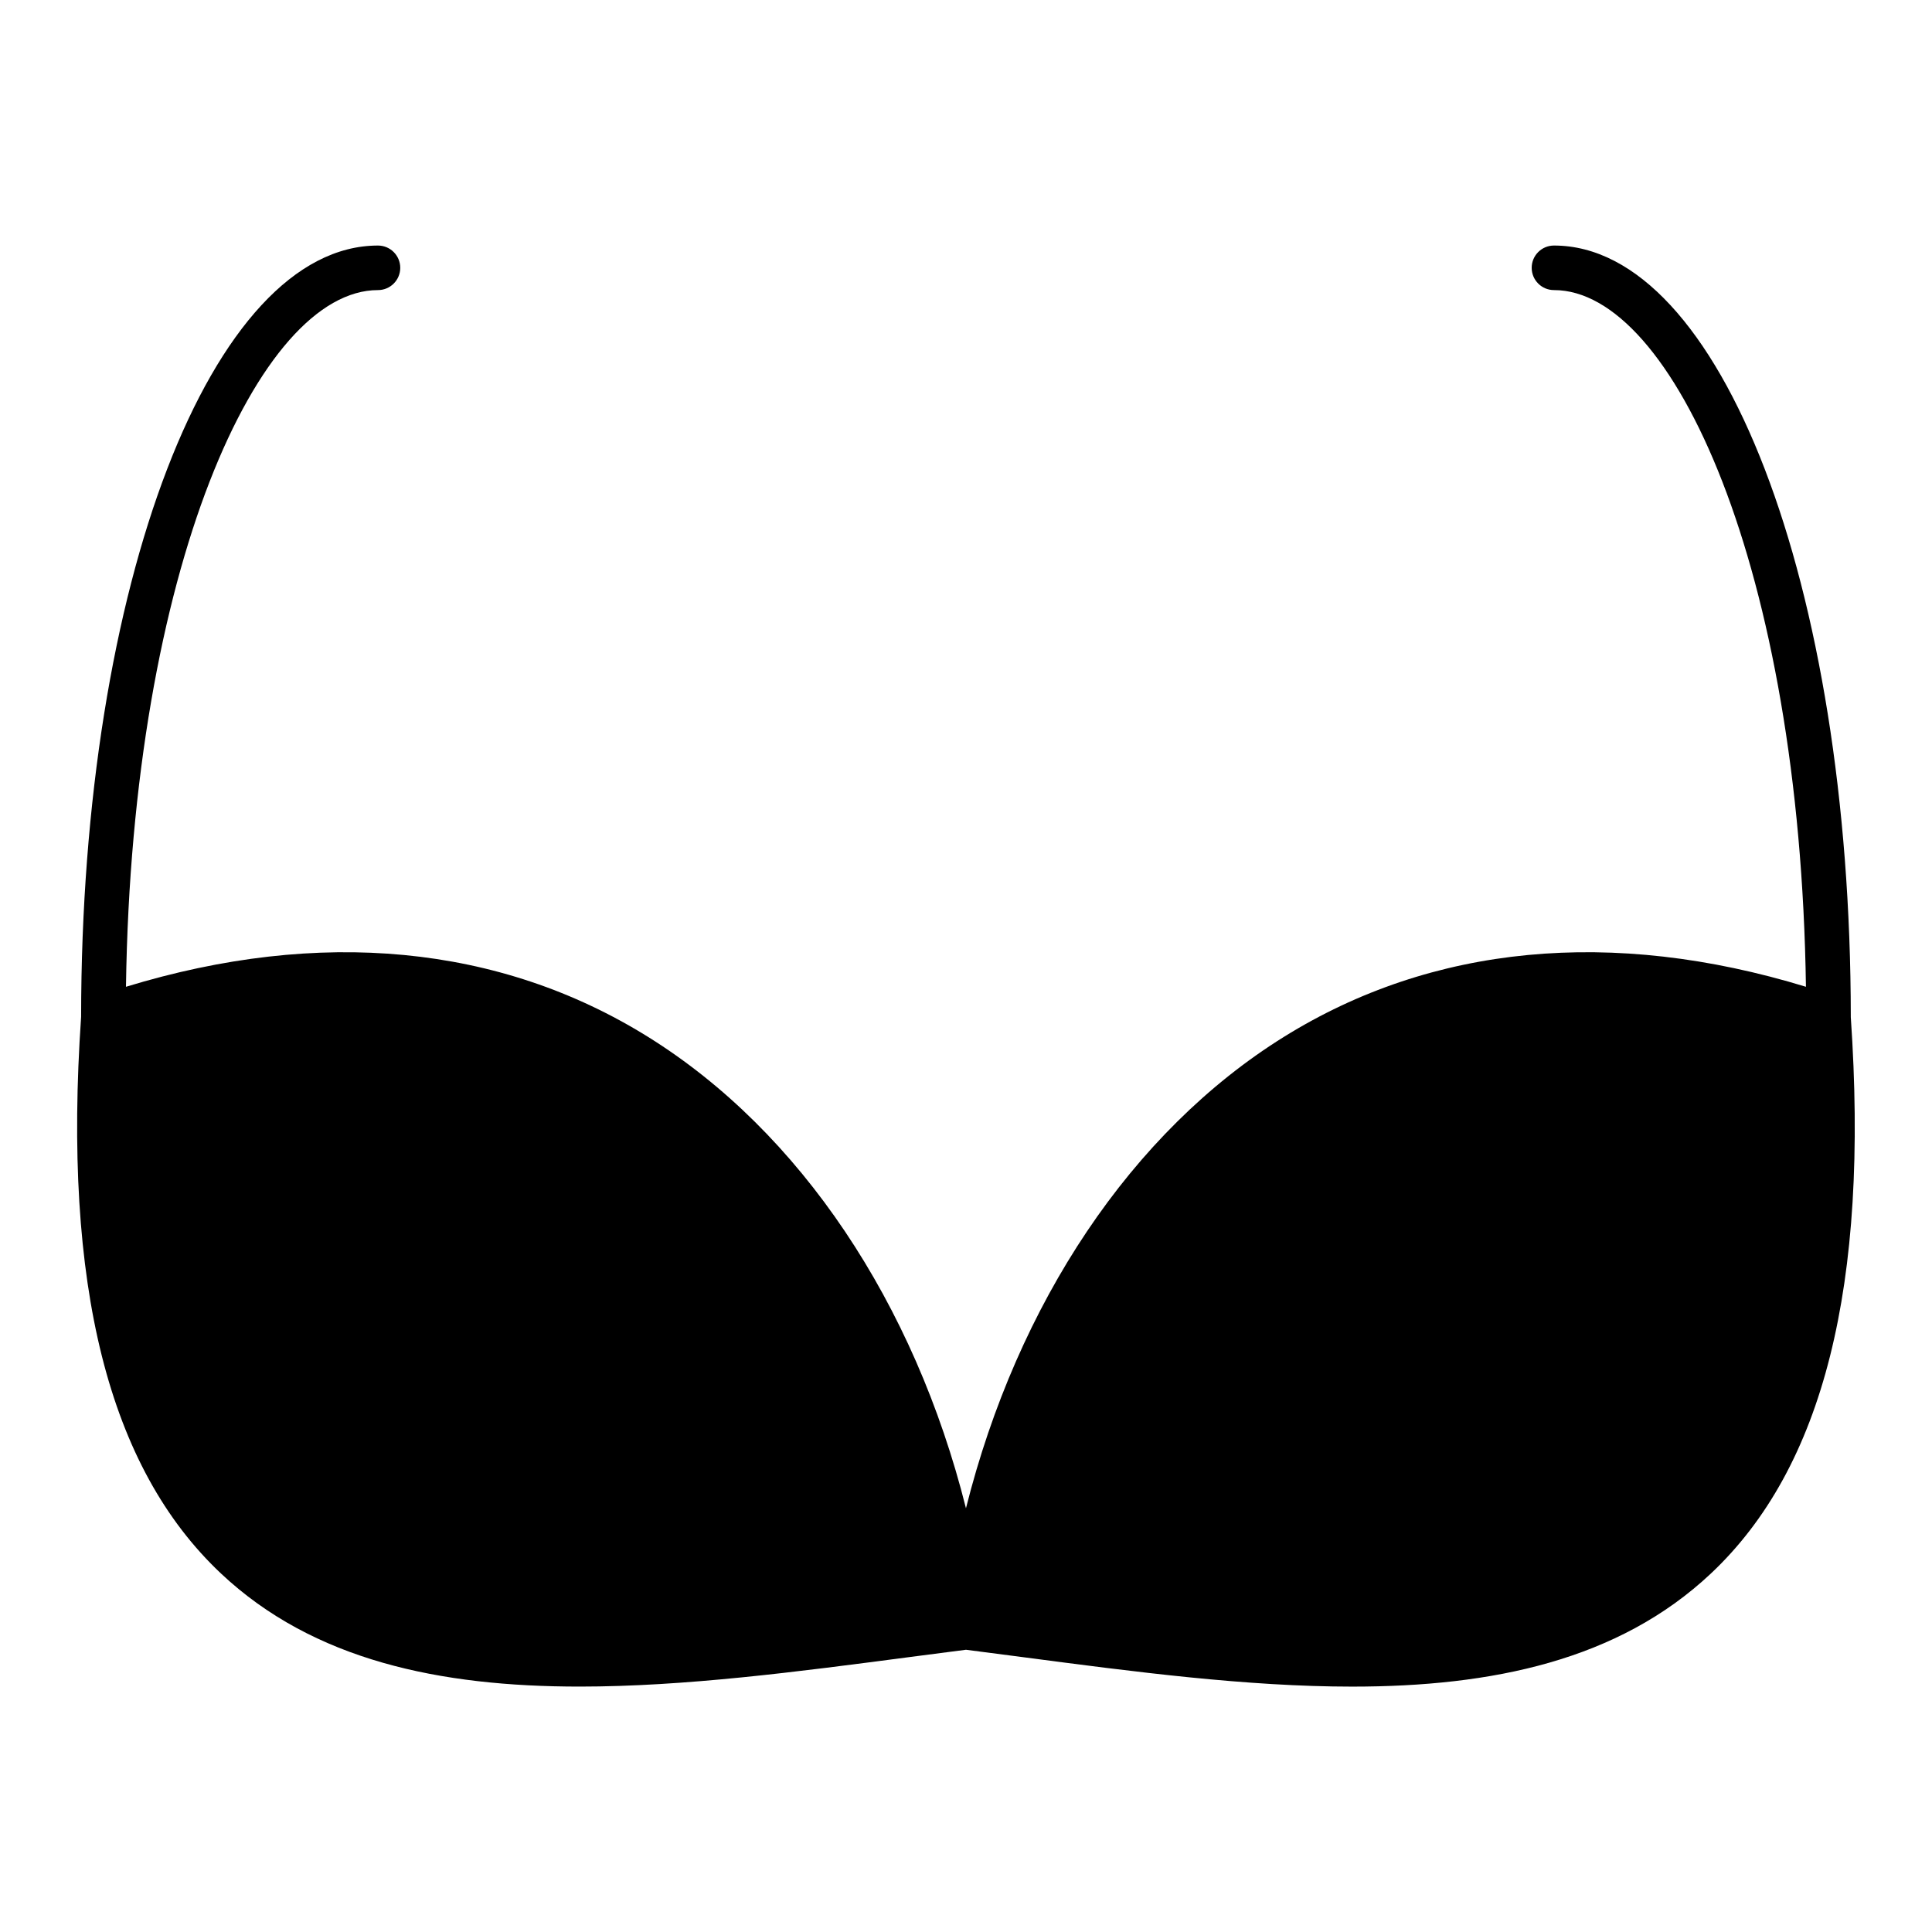 <?xml version="1.0" encoding="UTF-8"?>
<!-- Uploaded to: SVG Repo, www.svgrepo.com, Generator: SVG Repo Mixer Tools -->
<svg fill="#000000" width="800px" height="800px" version="1.1" viewBox="144 144 512 512" xmlns="http://www.w3.org/2000/svg">
 <path d="m634.48 413.46c-0.031-114.62-34.582-204.39-78.664-204.39-3.258 0-5.902 2.644-5.902 5.902 0 3.258 2.644 5.902 5.902 5.902 31.527 0 65.203 73.84 66.777 184.63-51.355-15.695-99.039-11.18-138.34 13.273-40.391 25.129-70.629 70.598-84.262 124.93-13.625-54.316-43.863-99.785-84.246-124.92-39.312-24.465-86.992-28.977-138.36-13.281 1.574-110.78 35.258-184.63 66.785-184.63 3.258 0 5.902-2.644 5.902-5.902 0-3.258-2.644-5.902-5.902-5.902-44.098 0-78.641 89.766-78.672 204.39-4.898 71.191 7.227 119.46 37.074 147.54 24.527 23.066 58.062 29.961 95.047 29.961 27.898 0 57.766-3.93 87.199-7.793l15.172-1.969 15.152 1.969c29.434 3.871 59.309 7.801 87.223 7.801 36.977 0 70.508-6.902 95.039-29.969 29.852-28.07 41.973-76.332 37.07-147.54z"/>
</svg>